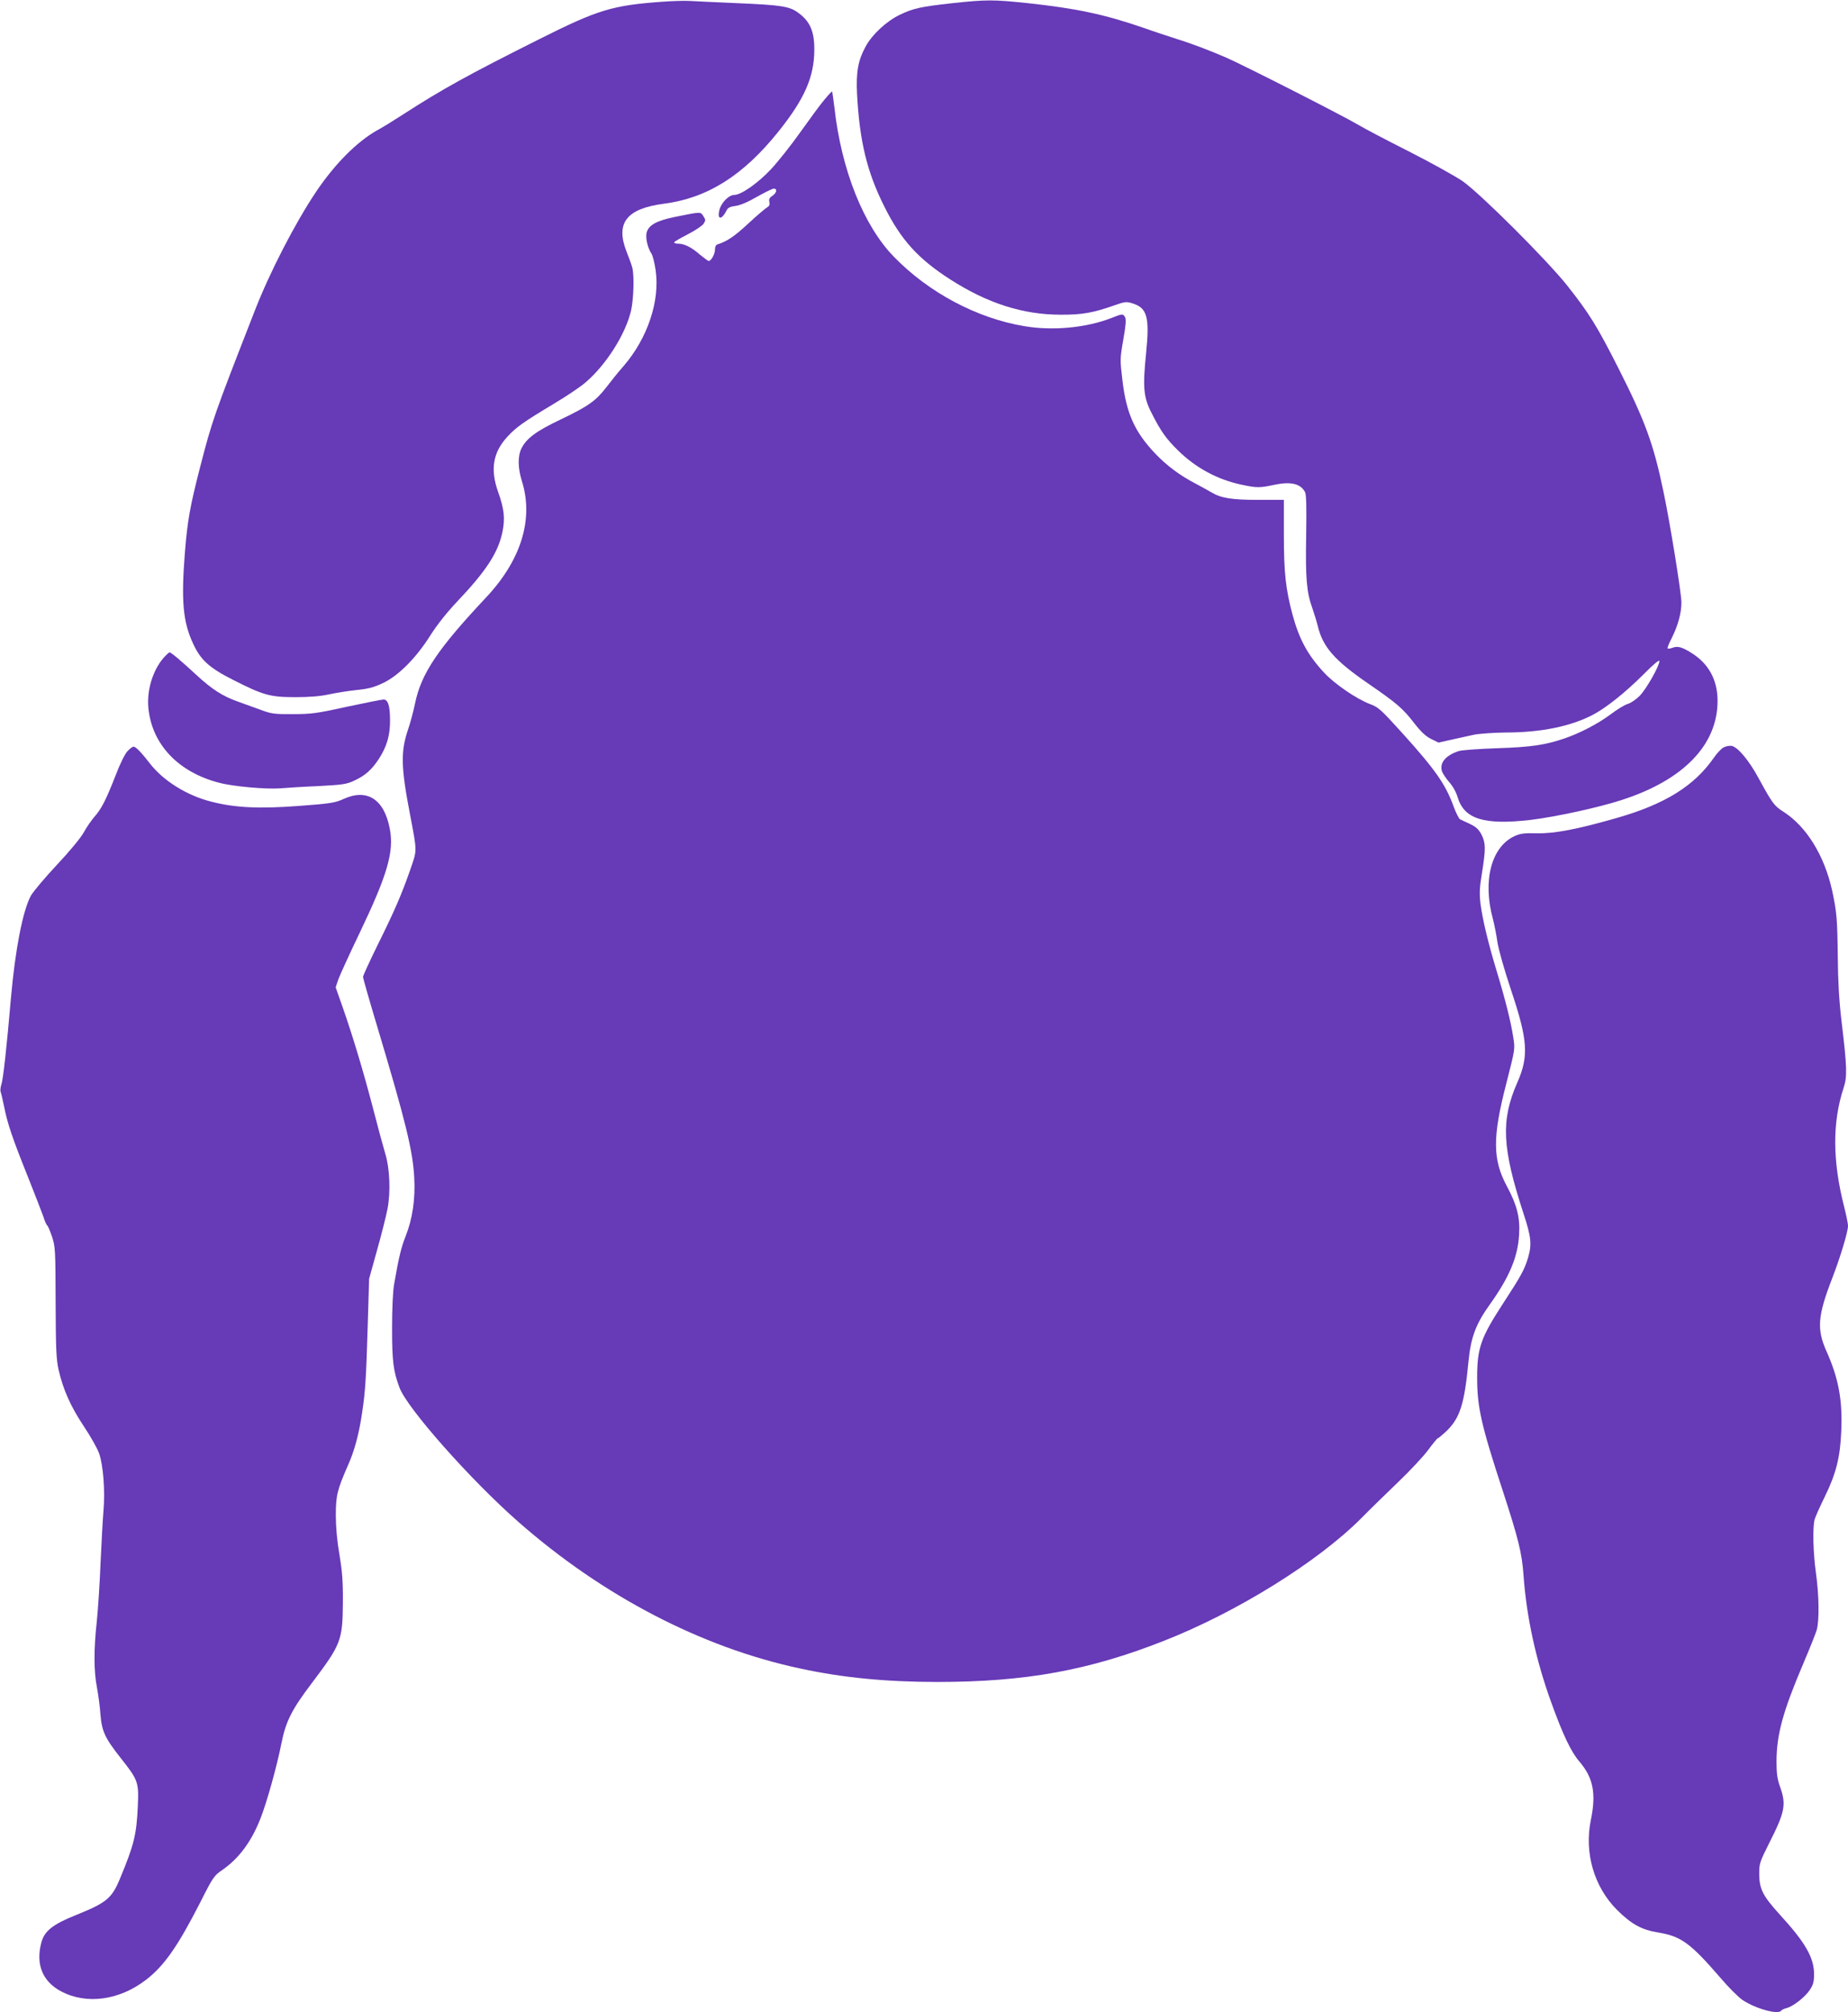 <?xml version="1.0" standalone="no"?>
<!DOCTYPE svg PUBLIC "-//W3C//DTD SVG 20010904//EN"
 "http://www.w3.org/TR/2001/REC-SVG-20010904/DTD/svg10.dtd">
<svg version="1.0" xmlns="http://www.w3.org/2000/svg"
 width="1176pt" height="1280pt" viewBox="0 0 1176 1280"
 preserveAspectRatio="xMidYMid meet">
<g transform="translate(0,1280) scale(0.1,-0.1)"
fill="#673ab7" stroke="none">
<path d="M4215 12789 c-319 -23 -410 -51 -779 -236 -453 -227 -622 -320 -871
-481 -57 -37 -131 -83 -165 -101 -130 -73 -272 -217 -390 -393 -133 -199 -293
-509 -388 -753 -264 -676 -272 -699 -352 -1010 -60 -234 -77 -327 -93 -525
-25 -314 -13 -447 53 -587 47 -102 103 -152 251 -227 195 -99 237 -111 399
-111 91 0 159 6 210 17 41 9 120 22 175 28 81 8 114 17 175 46 99 48 210 161
300 304 41 65 104 144 170 214 184 194 259 309 287 440 18 87 12 148 -28 259
-50 142 -32 249 60 349 56 61 103 94 298 211 79 47 168 107 199 134 132 113
255 307 290 458 16 71 21 219 8 271 -4 16 -20 61 -36 101 -73 184 -2 276 237
307 277 36 506 180 731 462 164 205 225 345 226 515 1 119 -27 184 -104 239
-55 40 -107 48 -388 60 -135 6 -270 12 -300 14 -30 2 -109 0 -175 -5z"/>
<path d="M6062 12780 c-207 -23 -250 -33 -338 -75 -84 -41 -175 -125 -216
-202 -48 -88 -61 -162 -54 -302 16 -299 63 -495 174 -716 105 -210 214 -331
418 -462 238 -153 464 -225 704 -225 134 -1 207 12 340 59 71 25 79 25 120 12
90 -29 106 -88 84 -309 -23 -226 -18 -287 36 -391 57 -113 92 -161 164 -232
115 -114 255 -189 409 -221 95 -20 114 -20 207 0 105 22 167 7 195 -47 8 -14
10 -99 7 -277 -5 -273 3 -360 39 -460 11 -32 27 -83 35 -115 32 -133 107 -218
317 -363 185 -127 225 -161 297 -255 44 -56 73 -83 107 -100 l47 -23 81 18
c44 10 109 24 145 32 36 7 125 13 199 14 227 0 417 39 558 113 84 44 207 142
325 260 60 61 98 92 98 82 0 -32 -84 -180 -126 -222 -23 -23 -57 -46 -75 -51
-19 -5 -68 -35 -109 -66 -79 -59 -195 -120 -295 -154 -123 -42 -215 -55 -430
-62 -115 -4 -224 -12 -242 -18 -82 -27 -121 -72 -108 -125 4 -15 25 -47 46
-71 24 -27 46 -66 55 -98 42 -139 168 -178 464 -144 157 19 431 78 581 127
393 127 609 351 609 630 0 132 -55 235 -164 304 -62 39 -90 47 -123 34 -14 -5
-28 -7 -31 -4 -3 2 9 33 27 67 39 79 61 157 61 226 0 58 -74 516 -115 708 -63
302 -116 445 -284 778 -139 274 -186 350 -329 531 -130 163 -550 582 -665 663
-49 33 -202 118 -340 188 -139 70 -283 146 -322 169 -93 56 -738 384 -845 430
-109 47 -226 91 -320 120 -41 13 -136 44 -209 70 -244 84 -424 122 -731 155
-218 23 -263 23 -478 0z"/>
<path d="M5248 12168 c-25 -29 -93 -122 -153 -206 -59 -84 -145 -192 -190
-240 -83 -88 -189 -162 -232 -162 -34 0 -81 -47 -94 -92 -18 -68 13 -71 46 -4
8 15 23 22 56 26 30 4 77 24 136 58 50 28 98 52 107 52 24 0 19 -27 -9 -46
-19 -12 -23 -22 -19 -39 4 -17 0 -26 -14 -34 -11 -6 -65 -52 -119 -102 -87
-81 -137 -115 -195 -133 -12 -3 -18 -15 -18 -33 0 -29 -24 -73 -40 -73 -5 0
-30 19 -57 41 -52 46 -99 69 -138 69 -14 0 -25 3 -25 8 0 4 39 27 86 51 47 24
92 54 101 67 14 22 14 26 -1 49 -19 29 -12 29 -186 -6 -115 -24 -166 -53 -176
-103 -6 -36 8 -94 33 -132 7 -12 19 -58 25 -102 29 -196 -51 -434 -204 -611
-32 -36 -81 -97 -109 -134 -68 -88 -115 -121 -290 -205 -154 -73 -217 -119
-250 -183 -25 -50 -24 -126 2 -209 76 -242 -4 -502 -227 -740 -309 -329 -414
-485 -453 -676 -10 -49 -30 -123 -44 -164 -48 -141 -46 -240 13 -545 45 -238
45 -219 1 -347 -55 -158 -100 -262 -208 -480 -51 -104 -93 -195 -93 -203 0 -7
42 -154 94 -327 177 -591 223 -778 232 -948 8 -137 -11 -265 -55 -375 -27 -68
-43 -131 -73 -305 -8 -45 -13 -156 -13 -280 0 -211 8 -272 47 -377 48 -131
453 -588 756 -854 536 -471 1165 -799 1792 -933 272 -59 549 -86 875 -86 558
0 963 73 1440 261 465 182 979 502 1255 778 58 59 167 165 241 236 75 72 160
163 189 203 29 39 56 72 59 72 4 0 28 20 54 44 88 85 116 172 142 446 15 153
47 237 134 359 126 176 180 304 188 447 7 109 -14 189 -77 306 -92 171 -93
312 -5 653 56 220 57 220 45 295 -15 99 -51 242 -105 420 -55 181 -91 332
-104 433 -7 63 -6 101 10 195 24 151 24 188 -3 242 -18 34 -34 49 -73 68 -27
12 -56 26 -64 30 -7 4 -26 41 -41 82 -52 142 -114 231 -327 467 -135 149 -151
164 -205 184 -85 32 -226 128 -293 201 -103 111 -157 210 -200 368 -43 161
-55 266 -55 508 l0 222 -163 0 c-170 0 -238 11 -302 50 -16 10 -61 34 -98 54
-100 52 -184 115 -258 193 -129 137 -181 253 -206 461 -16 134 -16 140 5 260
16 89 19 129 12 143 -13 24 -17 24 -82 -2 -161 -64 -377 -85 -559 -54 -301 50
-609 213 -831 442 -192 197 -334 552 -378 948 -7 55 -13 101 -15 103 -1 2 -23
-21 -47 -50z"/>
<path d="M1041 8615 c-68 -78 -107 -204 -97 -316 21 -233 190 -412 452 -479
91 -24 302 -42 389 -35 33 3 140 10 237 14 156 8 184 12 230 34 71 32 114 70
160 141 50 77 71 150 70 245 0 90 -13 131 -41 131 -11 0 -116 -21 -233 -46
-190 -42 -227 -47 -343 -47 -116 -1 -138 2 -200 25 -38 14 -107 39 -152 55
-98 35 -163 77 -263 169 -94 87 -161 144 -171 144 -4 0 -21 -16 -38 -35z"/>
<path d="M10968 8045 c-15 -8 -42 -37 -60 -63 -125 -181 -312 -298 -621 -386
-248 -71 -393 -99 -503 -97 -86 2 -109 -1 -148 -19 -146 -69 -202 -283 -136
-525 10 -38 23 -105 29 -148 7 -46 42 -171 85 -300 109 -325 116 -425 41 -595
-105 -240 -97 -412 40 -832 49 -149 54 -196 29 -281 -23 -76 -43 -113 -157
-288 -144 -221 -167 -286 -167 -475 0 -188 26 -303 165 -726 97 -298 120 -389
130 -530 19 -267 79 -543 179 -817 73 -202 125 -310 178 -371 87 -102 106
-202 72 -368 -44 -210 20 -428 166 -574 93 -92 157 -127 263 -144 145 -24 204
-67 395 -288 50 -59 113 -122 139 -140 82 -56 230 -97 248 -69 3 5 18 12 33
16 40 9 118 69 149 116 22 33 27 52 27 102 -1 104 -55 199 -218 377 -108 119
-130 162 -131 257 0 69 3 77 62 195 102 201 111 247 71 360 -18 50 -23 84 -23
163 1 173 41 317 170 621 40 94 79 191 86 215 17 60 15 219 -5 362 -18 127
-22 294 -8 342 5 17 34 82 65 145 71 146 97 247 104 414 9 198 -17 338 -94
510 -63 140 -56 225 36 463 53 137 101 297 101 335 0 13 -11 68 -25 123 -74
290 -75 537 -3 754 24 74 22 132 -14 431 -14 118 -22 249 -23 402 -3 246 -7
287 -36 423 -50 224 -164 409 -313 503 -55 35 -69 54 -152 206 -63 118 -134
202 -174 211 -14 2 -37 -2 -52 -10z"/>
<path d="M811 8021 c-16 -17 -49 -84 -75 -153 -62 -158 -90 -213 -135 -264
-20 -23 -51 -68 -69 -101 -19 -34 -91 -121 -171 -206 -75 -80 -150 -169 -165
-196 -51 -95 -99 -341 -126 -646 -27 -314 -50 -523 -61 -553 -6 -18 -8 -40 -5
-48 4 -9 13 -51 22 -93 21 -108 55 -207 149 -441 45 -113 90 -229 100 -257 9
-29 20 -55 25 -58 5 -3 18 -35 31 -72 21 -64 22 -83 23 -418 1 -301 4 -361 19
-430 29 -126 77 -233 160 -358 43 -64 87 -142 98 -174 26 -76 38 -233 28 -358
-5 -55 -13 -206 -19 -335 -5 -129 -16 -298 -24 -375 -20 -180 -19 -320 1 -420
8 -44 19 -120 22 -170 9 -109 28 -151 130 -280 110 -139 115 -153 108 -304 -8
-183 -24 -247 -113 -461 -52 -126 -85 -154 -276 -231 -155 -62 -207 -104 -226
-181 -35 -137 10 -244 126 -306 162 -86 371 -58 541 73 115 88 202 212 346
494 80 159 88 170 140 205 105 73 185 180 242 326 41 103 106 337 134 480 28
140 66 215 195 385 185 245 194 269 196 510 1 135 -4 198 -22 305 -15 87 -23
176 -23 250 0 125 9 162 76 315 43 95 72 205 91 335 21 139 26 222 36 555 l9
300 50 180 c28 99 58 218 67 265 21 108 14 259 -14 350 -11 36 -46 164 -77
285 -63 241 -130 464 -196 652 l-43 122 18 53 c11 29 72 163 137 298 174 364
217 511 190 655 -35 190 -144 261 -295 192 -53 -24 -81 -29 -283 -44 -251 -19
-408 -12 -558 27 -156 39 -306 133 -392 244 -52 68 -89 106 -103 106 -7 0 -24
-13 -39 -29z"/>
</g>
</svg>
